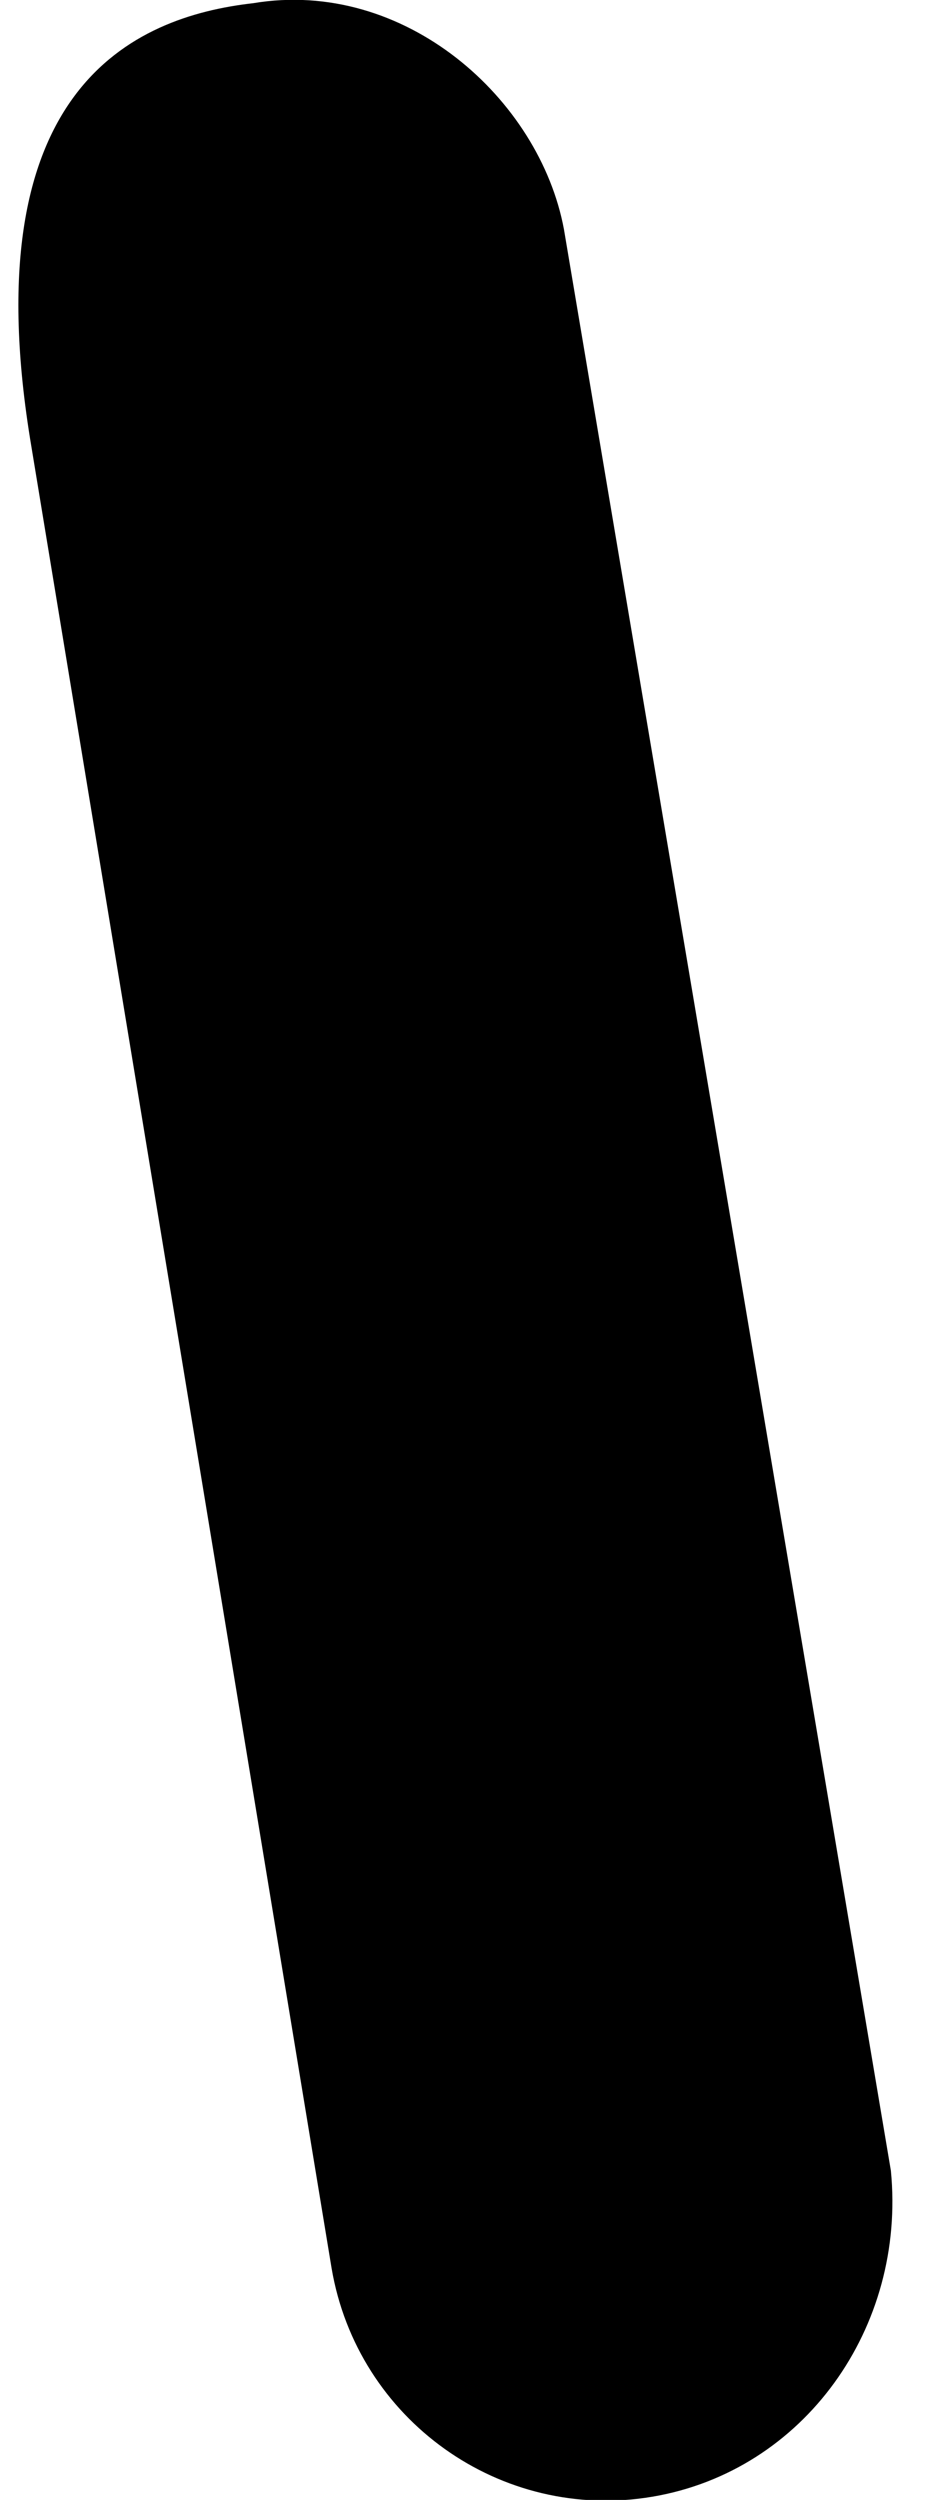 <?xml version="1.0" encoding="UTF-8"?> <svg xmlns="http://www.w3.org/2000/svg" width="26" height="70" viewBox="0 0 26 70" fill="none"><g clip-path="url(#clip0_2478_19)"><path d="M18.28 69.91C14.03 70.63 10.01 67.76 9.29 63.51L0.88 12.51C-0.81 2.48 3.73 0.47 7.09 0.09C11.34 -0.62 15.12 2.77 15.8 6.42L24.96 60.78C25.39 65.17 22.53 69.19 18.28 69.91Z" fill="black"></path></g><defs><clipPath id="clip0_2478_19"><rect width="26" height="70" fill="white" transform="matrix(-1 0 0 1 26 0)"></rect></clipPath></defs></svg> 